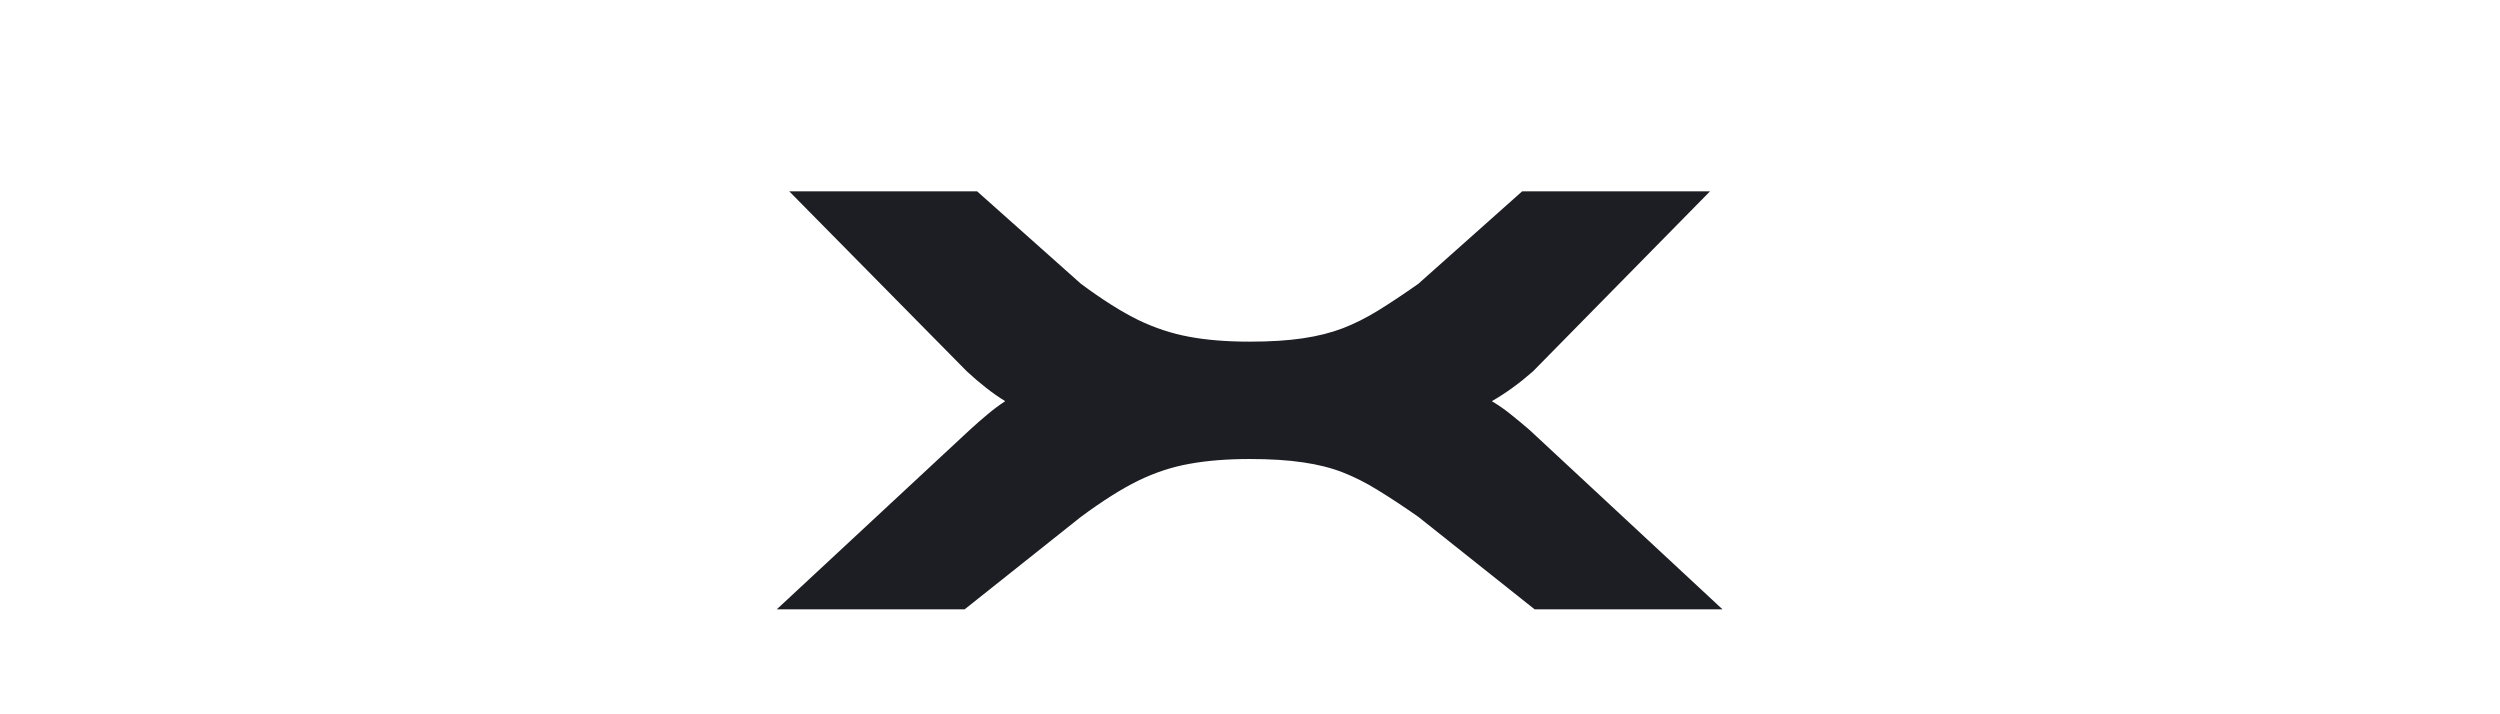 <svg version="1.0" preserveAspectRatio="xMidYMid meet" height="80" viewBox="0 0 210 60" zoomAndPan="magnify" width="280" xmlns:xlink="http://www.w3.org/1999/xlink" xmlns="http://www.w3.org/2000/svg"><defs><g></g></defs><g fill-opacity="1" fill="#1d1e23"><g transform="translate(64.594, 51.182)"><g><path d="M 40.375 -22.484 C 42.113 -22.484 43.609 -22.578 44.859 -22.766 C 46.109 -22.953 47.223 -23.234 48.203 -23.609 C 49.191 -23.992 50.188 -24.492 51.188 -25.109 C 52.195 -25.734 53.316 -26.477 54.547 -27.344 L 63.266 -35.109 L 79.047 -35.109 L 64.172 -19.984 C 63.035 -18.984 61.883 -18.148 60.719 -17.484 C 61.281 -17.148 61.812 -16.781 62.312 -16.375 C 62.812 -15.977 63.332 -15.547 63.875 -15.078 L 80.094 0 L 64.312 0 L 54.547 -7.766 C 53.316 -8.629 52.195 -9.367 51.188 -9.984 C 50.188 -10.609 49.191 -11.113 48.203 -11.5 C 47.223 -11.883 46.109 -12.164 44.859 -12.344 C 43.609 -12.531 42.113 -12.625 40.375 -12.625 C 38.469 -12.625 36.781 -12.488 35.312 -12.219 C 33.844 -11.957 32.406 -11.484 31 -10.797 C 29.602 -10.109 28.004 -9.098 26.203 -7.766 L 16.438 0 L 0.656 0 L 16.875 -15.078 C 17.383 -15.547 17.879 -15.977 18.359 -16.375 C 18.836 -16.781 19.332 -17.148 19.844 -17.484 C 19.301 -17.816 18.766 -18.191 18.234 -18.609 C 17.703 -19.023 17.164 -19.484 16.625 -19.984 L 1.703 -35.109 L 17.484 -35.109 L 26.203 -27.344 C 28.004 -26.008 29.602 -25 31 -24.312 C 32.406 -23.633 33.844 -23.16 35.312 -22.891 C 36.781 -22.617 38.469 -22.484 40.375 -22.484 Z M 40.375 -22.484"></path></g></g></g></svg>
